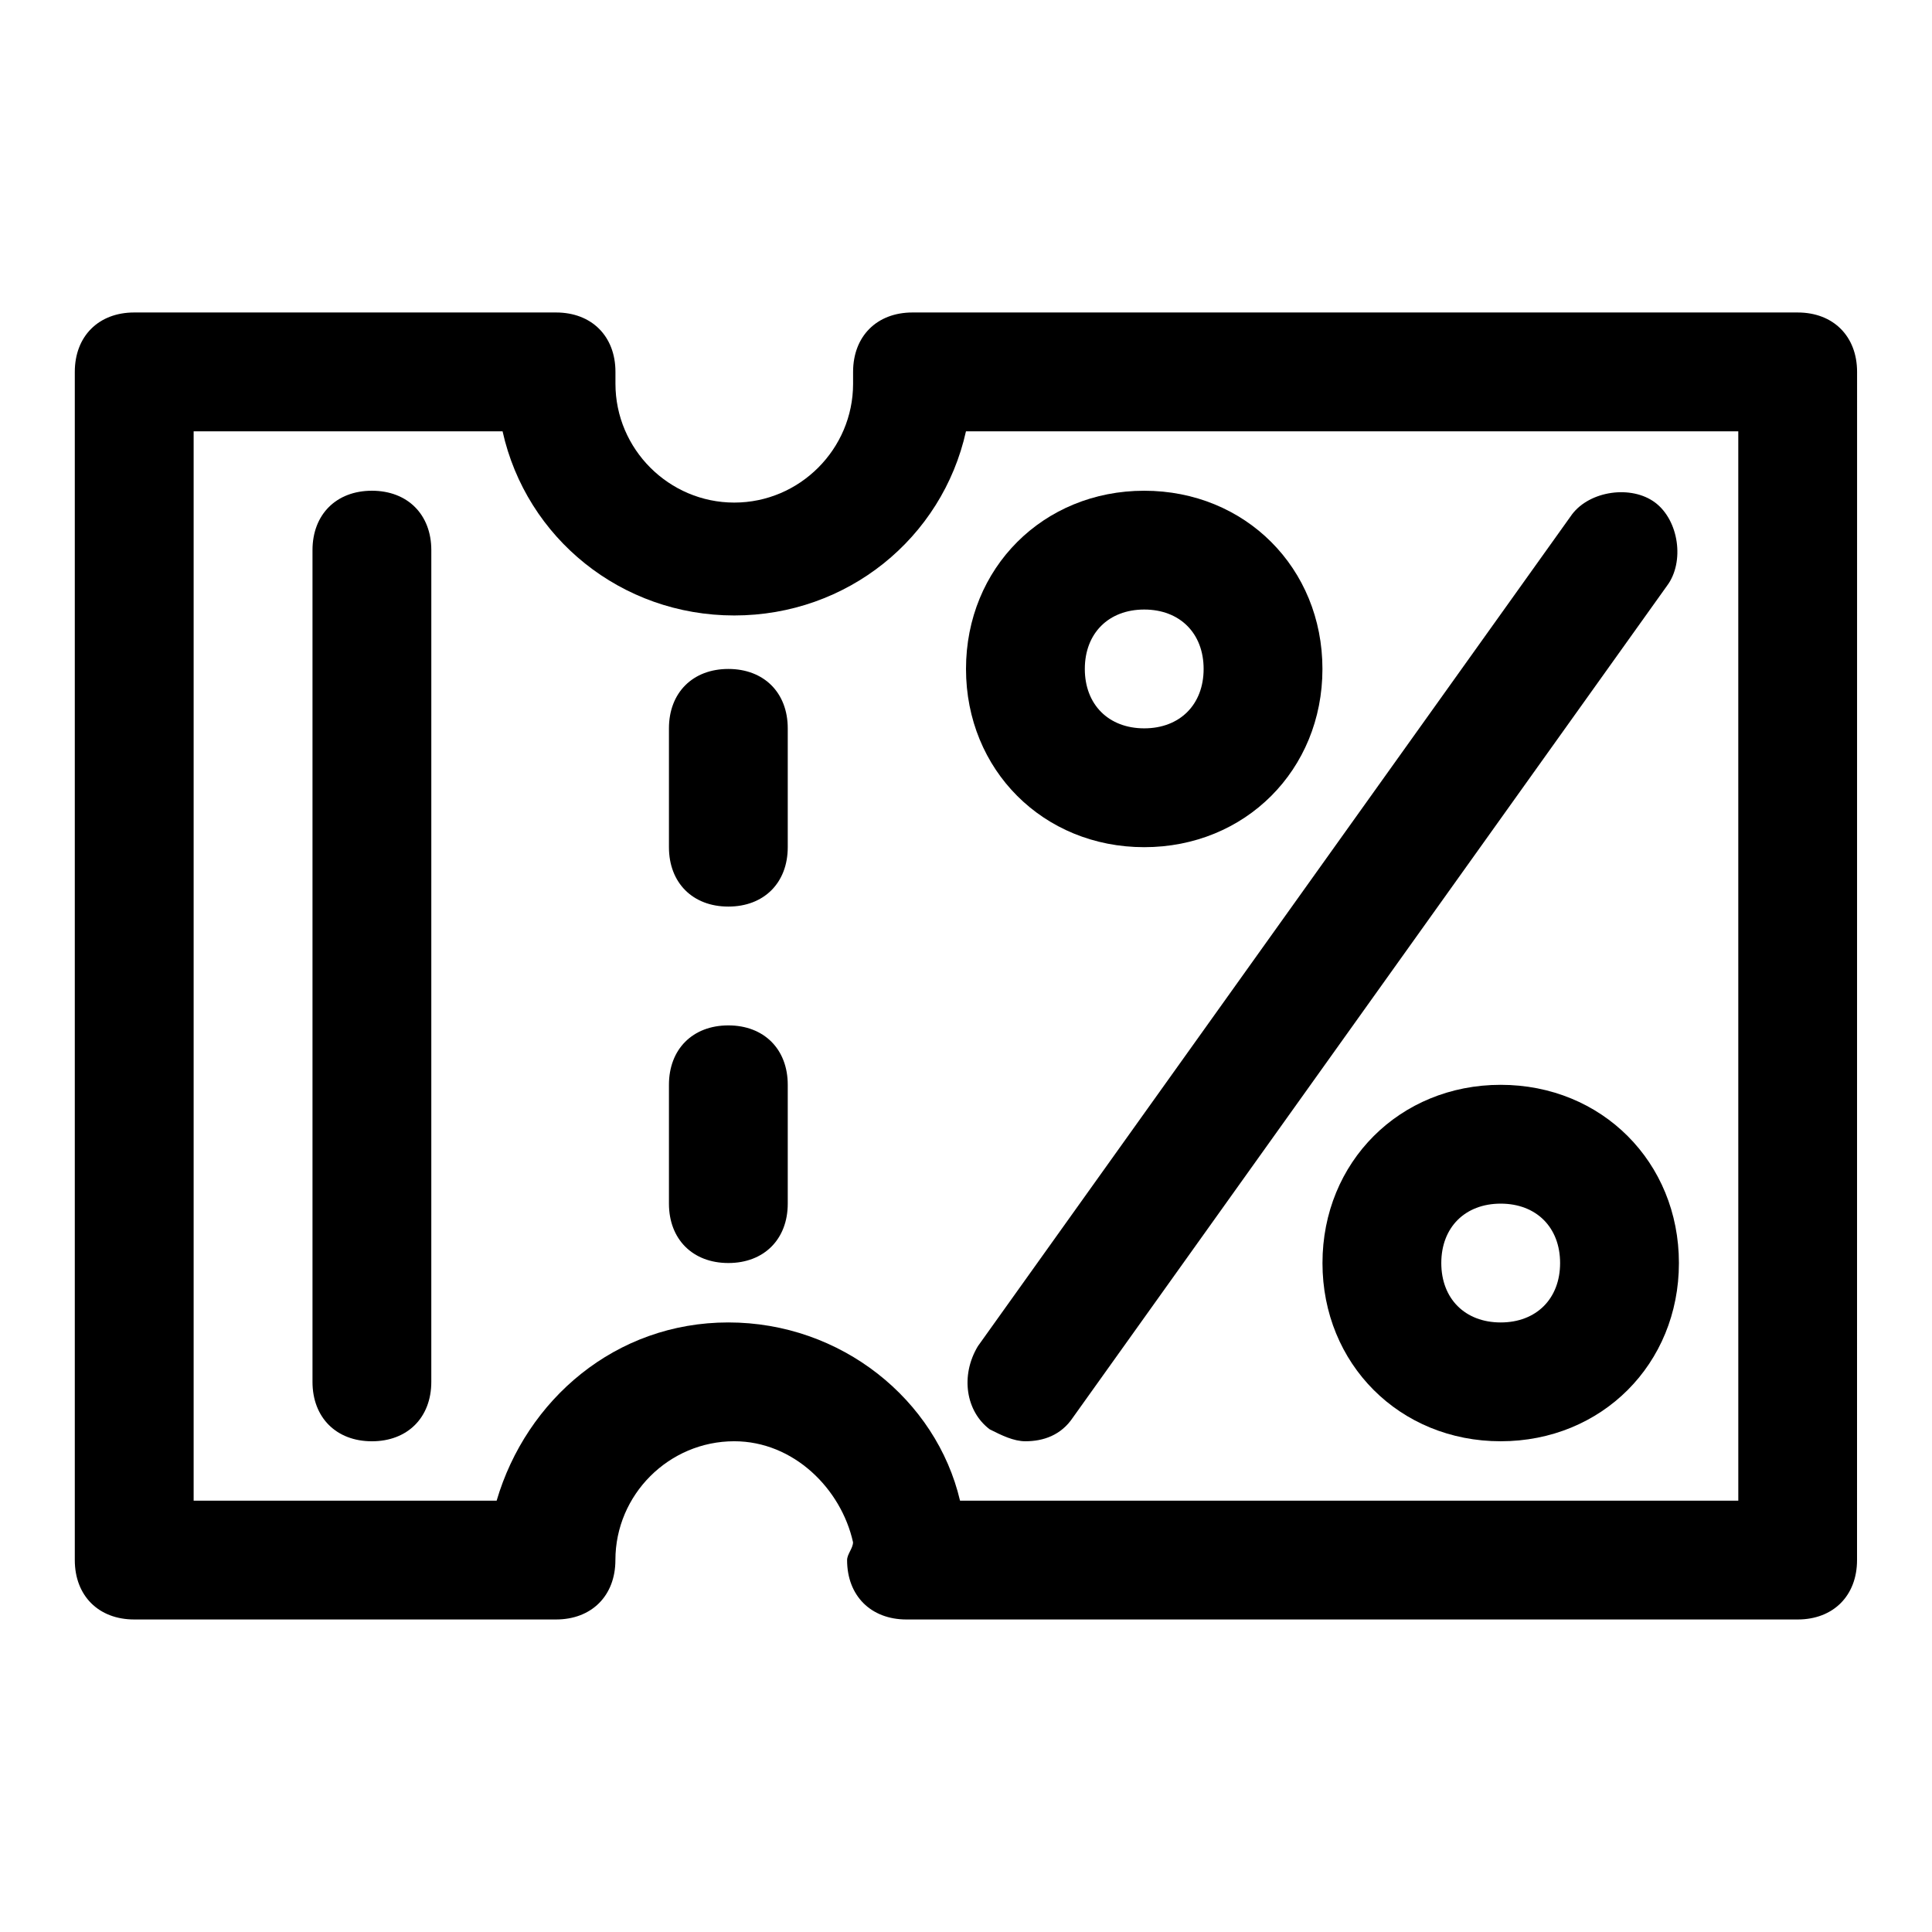 <?xml version="1.0" encoding="UTF-8"?>
<!-- Uploaded to: ICON Repo, www.svgrepo.com, Generator: ICON Repo Mixer Tools -->
<svg fill="#000000" width="800px" height="800px" version="1.1" viewBox="144 144 512 512" xmlns="http://www.w3.org/2000/svg">
 <g>
  <path d="m620.41 226.81h-234.59c-9.445 0-15.742 6.297-15.742 15.742v1.574 1.574c0 17.32-14.168 31.488-31.488 31.488-17.32 0-31.488-14.168-31.488-31.488v-1.574-1.574c0-9.445-6.297-15.742-15.742-15.742h-111.79c-9.445 0-15.746 6.301-15.746 15.746v314.88c0 9.445 6.297 15.742 15.742 15.742h111.78c9.445 0 15.742-6.297 15.742-15.742 0-17.32 14.168-31.488 31.488-31.488 15.742 0 28.34 12.594 31.488 26.766 0 1.574-1.574 3.148-1.574 4.723 0 9.445 6.297 15.742 15.742 15.742h236.16c9.445 0 15.742-6.297 15.742-15.742l0.012-314.88c0-9.445-6.297-15.746-15.746-15.746zm-15.742 314.88h-206.25c-6.297-26.766-31.488-47.23-61.402-47.23-29.914 0-53.531 20.469-61.402 47.23h-80.297v-283.39h81.867c6.297 28.34 31.488 48.805 61.402 48.805 29.918 0.004 55.105-20.465 61.406-48.805h204.67z"/>
  <path d="m337.02 415.74c-9.445 0-15.742 6.297-15.742 15.742v31.488c0 9.445 6.297 15.742 15.742 15.742 9.445 0 15.742-6.297 15.742-15.742v-31.488c0-9.445-6.297-15.742-15.742-15.742z"/>
  <path d="m337.02 321.28c-9.445 0-15.742 6.297-15.742 15.742v31.488c0 9.445 6.297 15.742 15.742 15.742 9.445 0 15.742-6.297 15.742-15.742v-31.488c0-9.445-6.297-15.742-15.742-15.742z"/>
  <path d="m242.56 274.05c-9.445 0-15.746 6.297-15.746 15.742v220.42c0 9.445 6.297 15.742 15.742 15.742 9.445 0 15.742-6.297 15.742-15.742l0.004-220.42c0-9.445-6.297-15.742-15.742-15.742z"/>
  <path d="m447.23 368.51c26.766 0 47.23-20.469 47.23-47.23 0-26.766-20.469-47.23-47.23-47.23-26.766 0-47.23 20.469-47.23 47.23s20.465 47.23 47.23 47.23zm0-62.977c9.445 0 15.742 6.297 15.742 15.742 0 9.445-6.297 15.742-15.742 15.742-9.445 0-15.742-6.297-15.742-15.742 0-9.445 6.297-15.742 15.742-15.742z"/>
  <path d="m541.7 431.49c-26.766 0-47.23 20.469-47.23 47.23 0 26.766 20.469 47.23 47.23 47.23 26.766 0 47.23-20.469 47.23-47.23 0-26.766-20.465-47.23-47.23-47.23zm0 62.973c-9.445 0-15.742-6.297-15.742-15.742s6.297-15.742 15.742-15.742c9.445 0 15.742 6.297 15.742 15.742s-6.297 15.742-15.742 15.742z"/>
  <path d="m406.3 522.8c3.148 1.574 6.297 3.148 9.445 3.148 4.723 0 9.445-1.574 12.594-6.297l157.44-220.42c4.723-6.297 3.148-17.32-3.148-22.043s-17.32-3.148-22.043 3.148l-157.44 220.42c-4.719 7.875-3.144 17.32 3.152 22.043z"/>
 </g>
</svg>